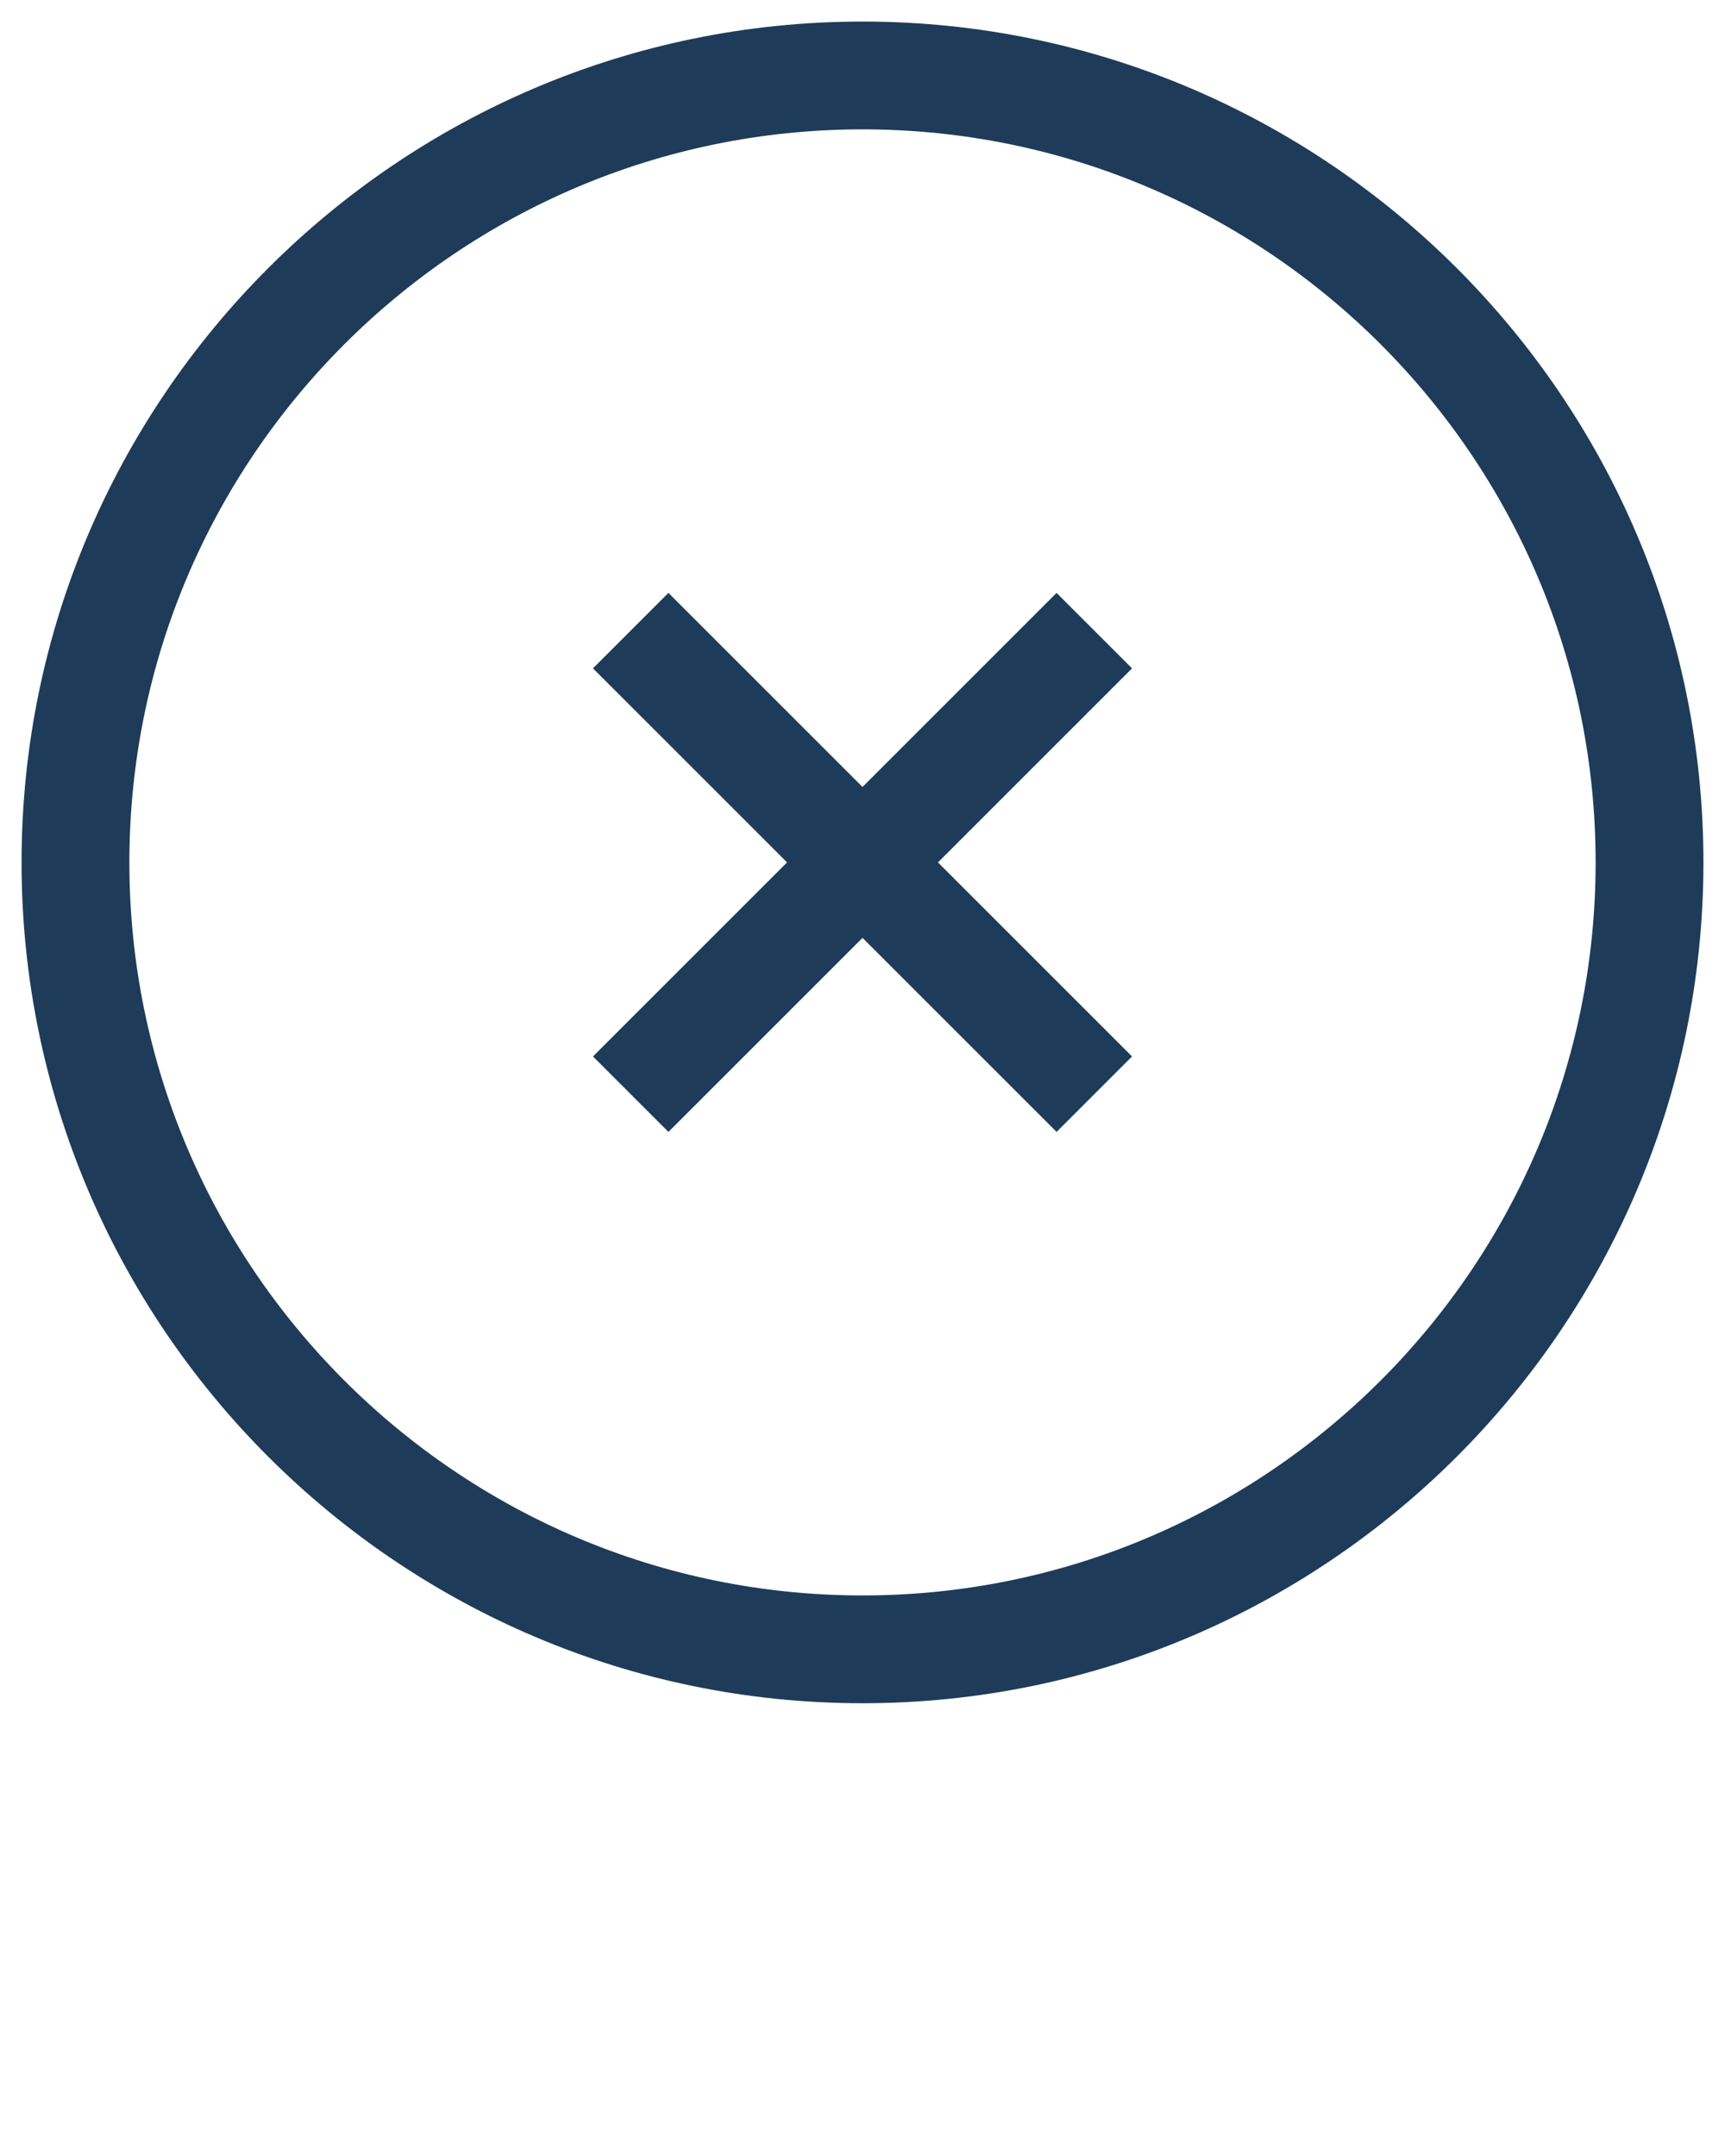 <?xml version="1.0" encoding="utf-8"?>
<!-- Generator: Adobe Illustrator 25.0.0, SVG Export Plug-In . SVG Version: 6.00 Build 0)  -->
<svg version="1.1" id="Layer_1" xmlns="http://www.w3.org/2000/svg" xmlns:xlink="http://www.w3.org/1999/xlink" x="0px" y="0px"
	 viewBox="0 0 32 40" style="enable-background:new 0 0 32 40;" xml:space="preserve">
<style type="text/css">
	.st0{fill:#1E3C59;}
</style>
<g>
	<path class="st0" d="M16,0.4C7.4,0.4,0.4,7.4,0.4,16s7,15.6,15.6,15.6s15.6-7,15.6-15.6l0,0C31.6,7.4,24.6,0.4,16,0.4z M16,29.6
		C8.5,29.6,2.4,23.5,2.4,16S8.5,2.4,16,2.4S29.6,8.5,29.6,16S23.5,29.6,16,29.6z"/>
	<polygon class="st0" points="19.6,11 16,14.6 12.4,11 11,12.4 14.6,16 11,19.6 12.4,21 16,17.4 19.6,21 21,19.6 17.4,16 21,12.4 	
		"/>
</g>
</svg>
